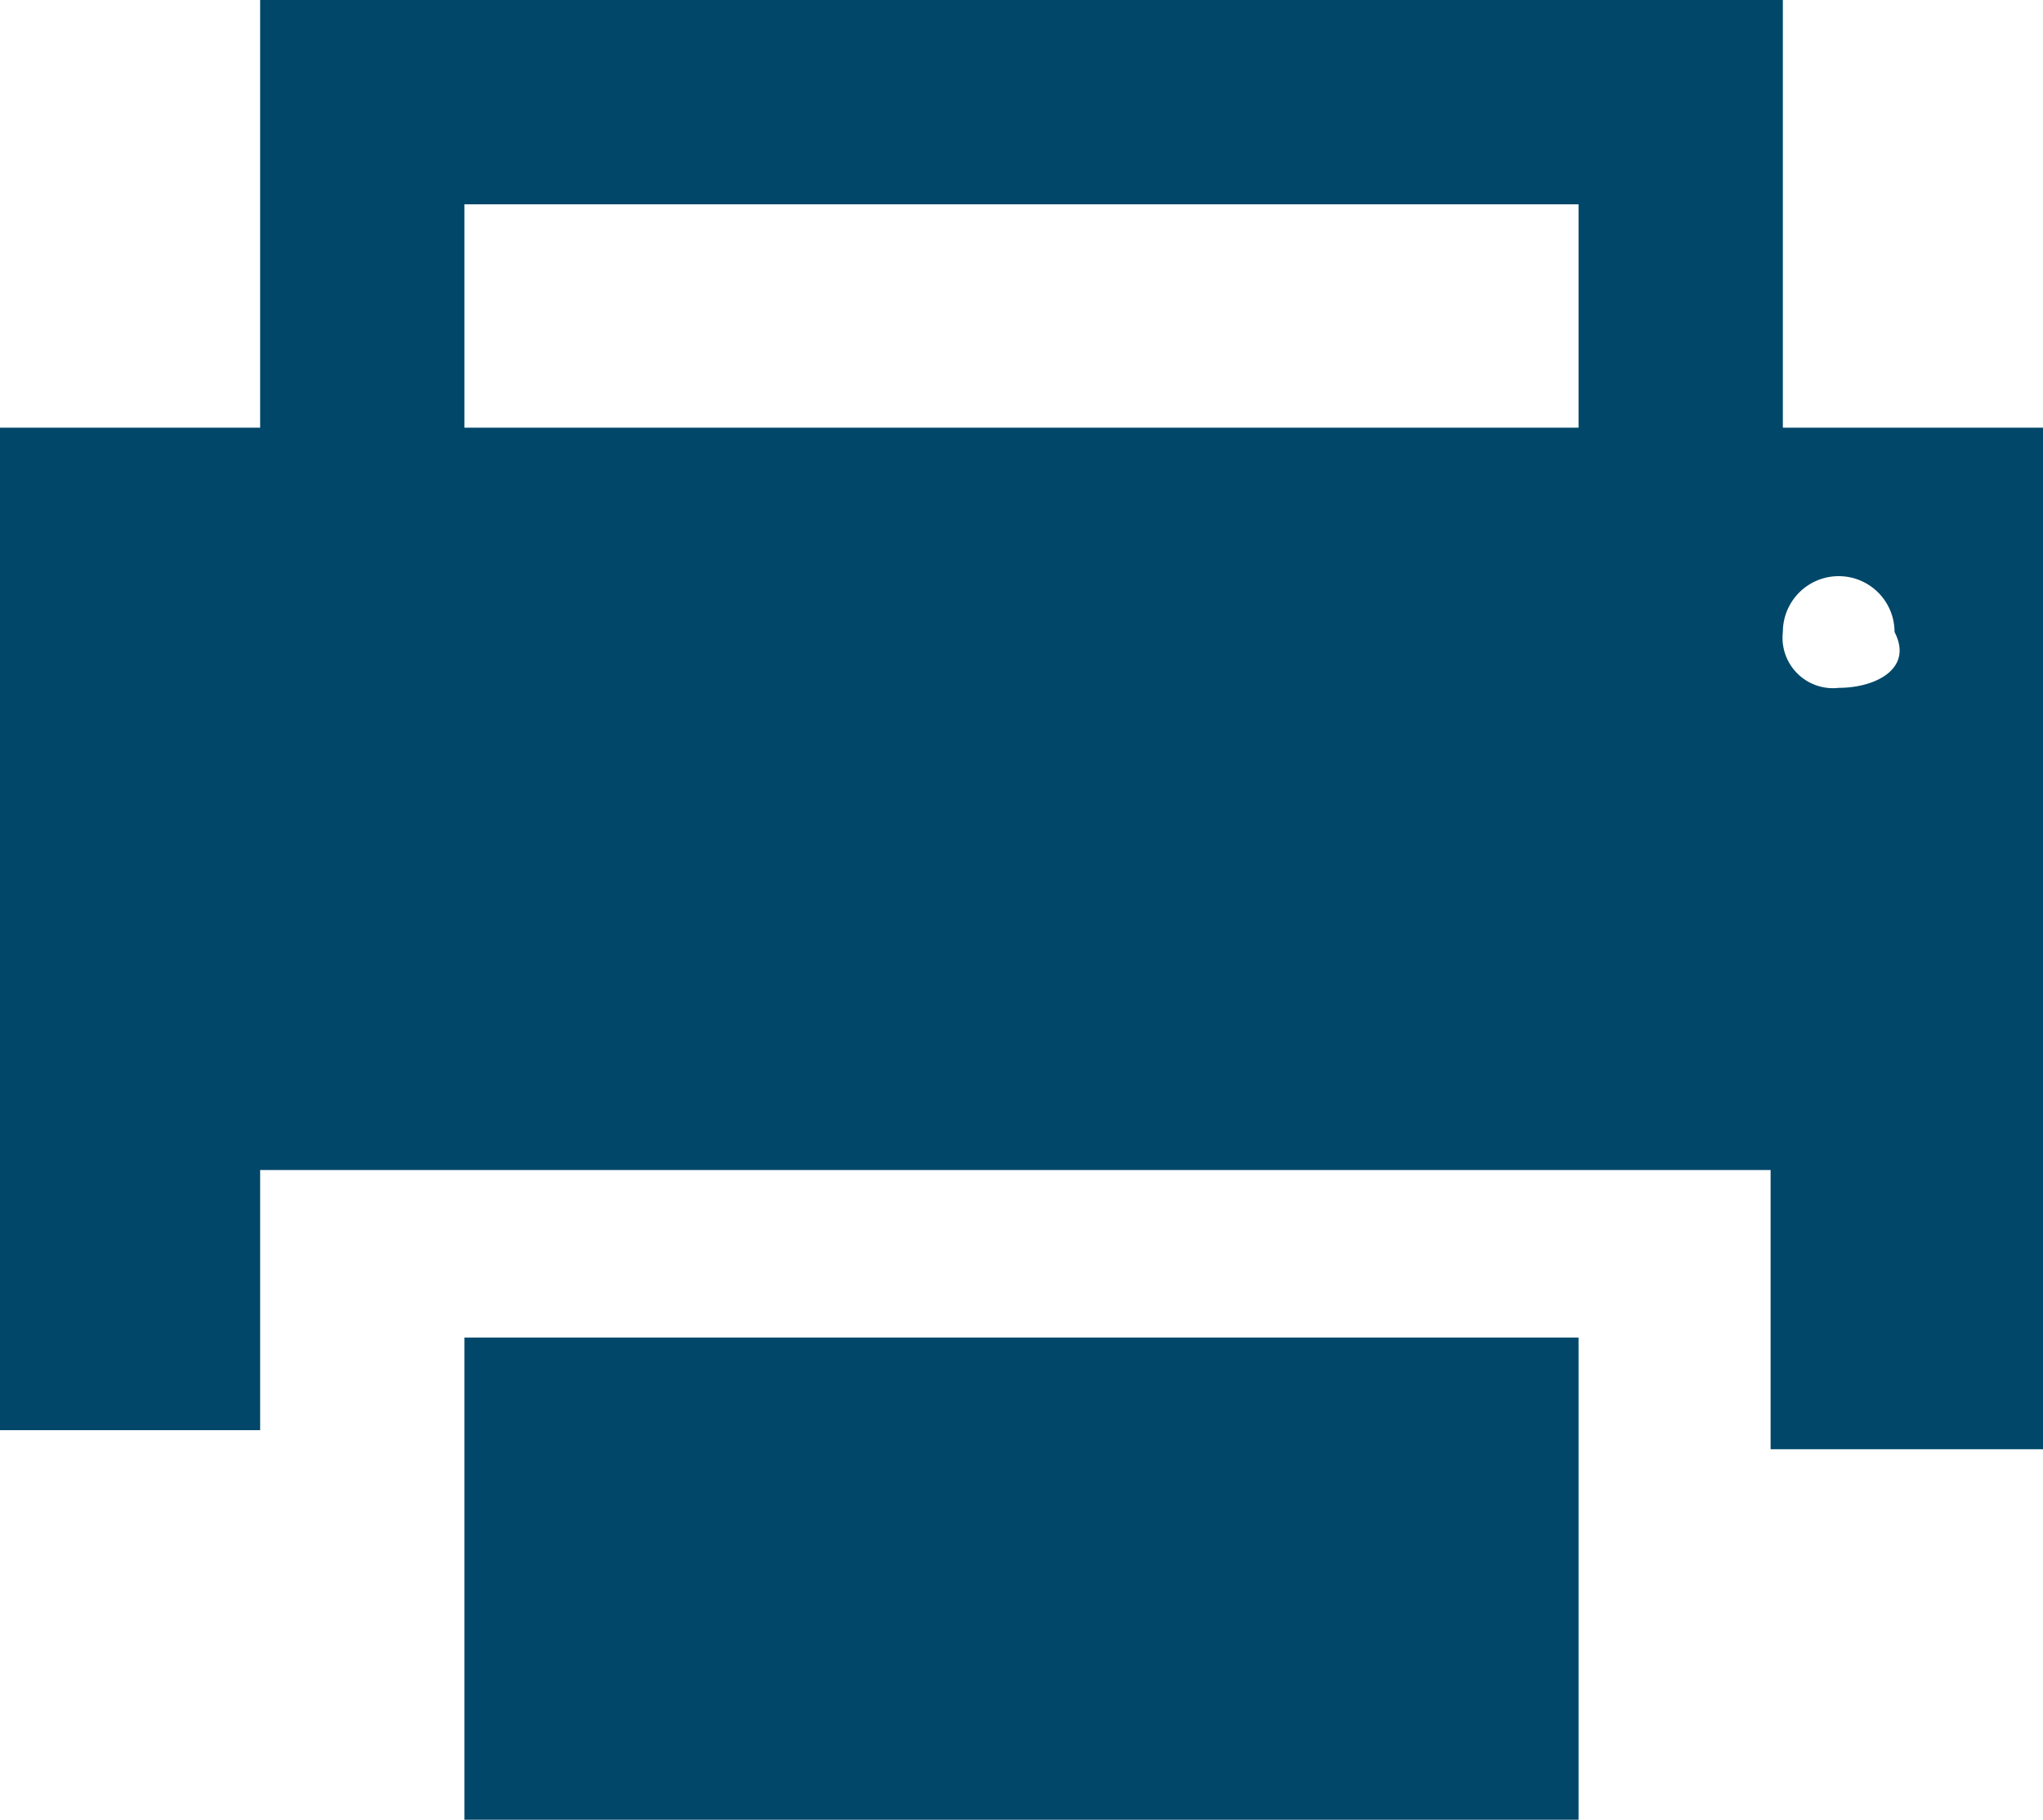 <svg id="Calque_1" data-name="Calque 1" xmlns="http://www.w3.org/2000/svg" width="15" height="13.36" viewBox="0 0 15 13.36"><title>icon-print</title><path id="printer-4-icon" d="M13.09,3.14V0H1.91V3.14H0V10.5H1.91V8.59H13v2.05H15V3.14Zm-1.5,0H3.41V1.5h8.18ZM13.5,5.05a.37.37,0,0,1-.41-.41.41.41,0,1,1,.82,0C14.05,4.91,13.77,5.05,13.5,5.05Zm-1.91,8.31H3.41V9.82h8.18v3.54Z" style="fill:#004769"/></svg>